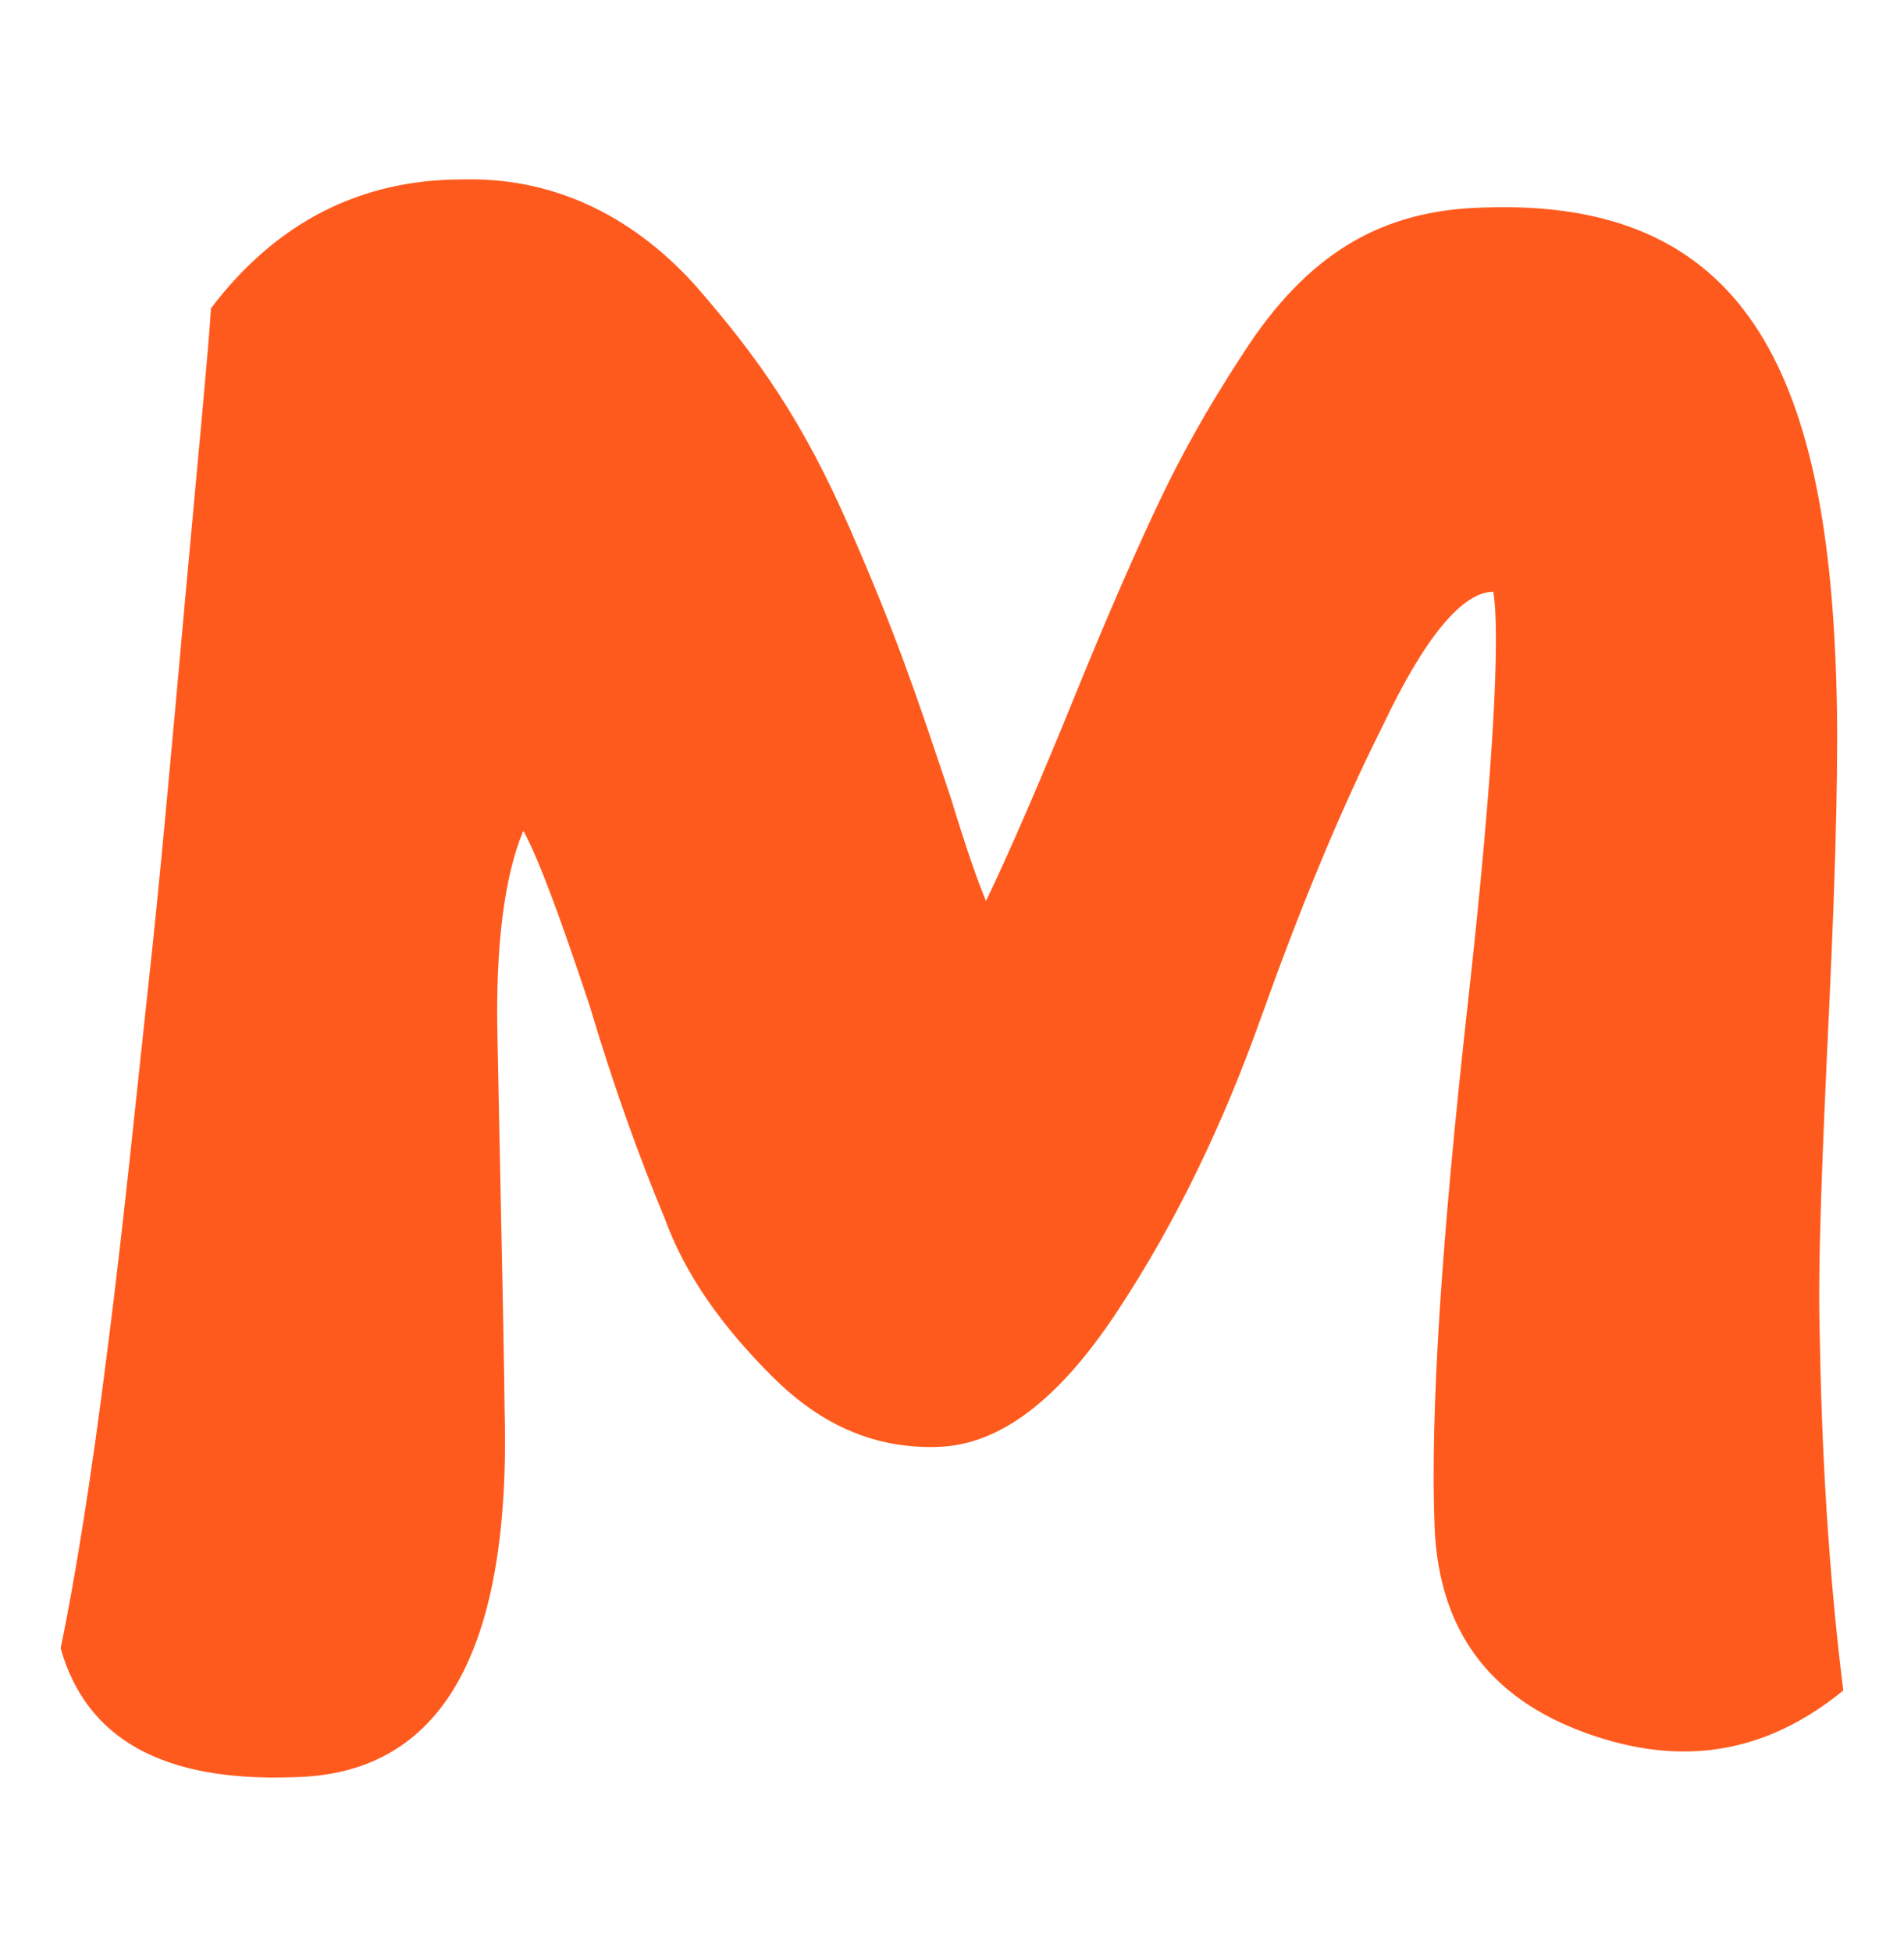 <svg width="40" height="41" viewBox="0 0 40 41" fill="none" xmlns="http://www.w3.org/2000/svg">
<path d="M6.159 37.321C9.268 37.271 10.748 34.713 10.6 29.547C10.6 29.154 10.551 26.595 10.452 21.823C10.403 19.855 10.6 18.38 10.995 17.445C11.34 18.084 11.784 19.314 12.376 21.085C12.919 22.906 13.462 24.382 13.955 25.562C14.399 26.792 15.189 27.875 16.225 28.908C17.261 29.941 18.396 30.433 19.728 30.384C21.011 30.334 22.245 29.4 23.478 27.53C24.712 25.661 25.699 23.595 26.488 21.381C27.278 19.167 28.116 17.1 29.054 15.231C29.942 13.361 30.732 12.427 31.373 12.427C31.521 13.361 31.373 16.264 30.83 21.134C30.288 26.005 30.041 29.695 30.14 32.105C30.238 34.221 31.274 35.648 33.297 36.386C35.321 37.124 37.097 36.828 38.725 35.5C38.478 33.532 38.281 31.072 38.232 28.121C38.182 26.596 38.281 24.283 38.429 21.134C38.577 17.986 38.626 15.723 38.577 14.296C38.38 7.802 36.653 4.162 31.176 4.358C29.054 4.407 27.475 5.293 26.093 7.458C25.353 8.589 24.811 9.573 24.366 10.508C23.922 11.443 23.33 12.771 22.59 14.591C21.85 16.412 21.209 17.888 20.715 18.921C20.567 18.576 20.32 17.888 19.975 16.756C19.235 14.542 18.84 13.361 17.853 11.098C16.866 8.835 15.929 7.507 14.597 5.982C13.215 4.457 11.538 3.719 9.712 3.768C7.59 3.768 5.814 4.653 4.432 6.474C4.383 7.31 4.186 9.327 3.89 12.574C3.593 15.87 3.347 18.625 3.1 20.839C2.853 23.102 2.607 25.611 2.261 28.317C1.916 31.072 1.57 33.188 1.274 34.615C1.817 36.533 3.445 37.419 6.159 37.321Z" fill="#FF5A1E"/>
</svg>
